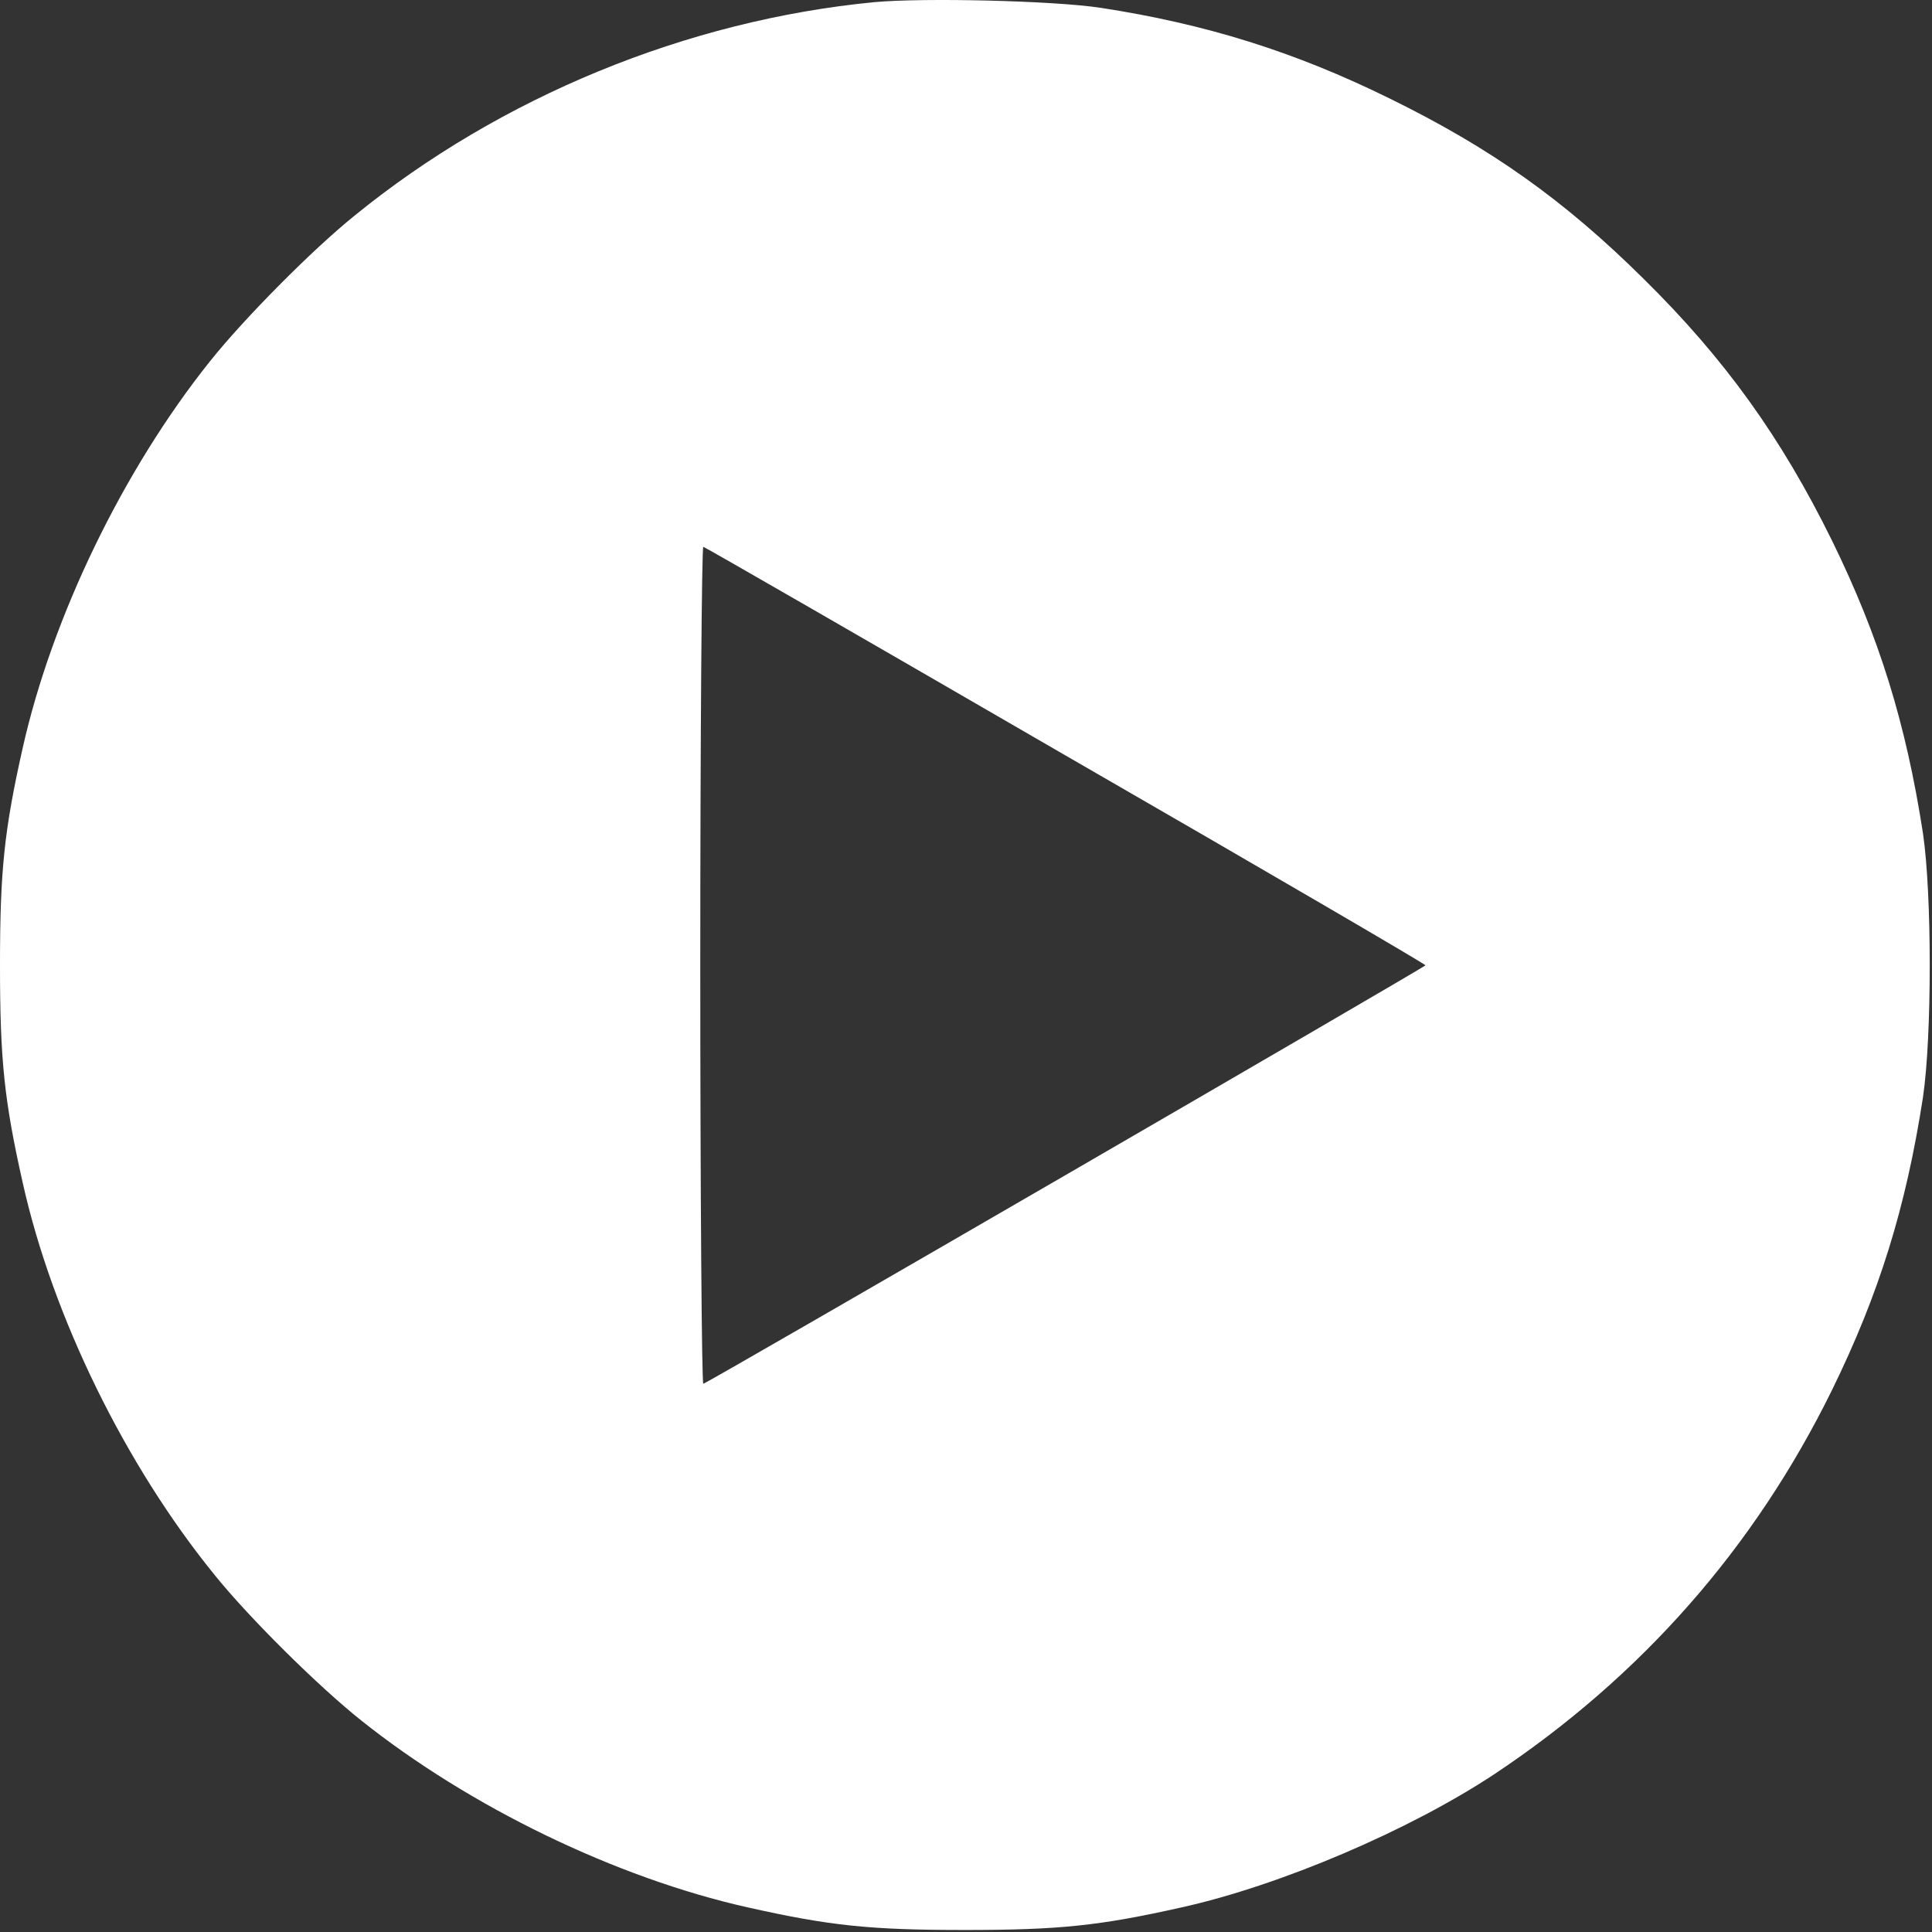 <?xml version="1.0" encoding="UTF-8"?> <svg xmlns="http://www.w3.org/2000/svg" width="682" height="682" viewBox="0 0 682 682" fill="none"><rect x="0" y="0" width="682" height="682" fill="#333333" stroke="none"/><path d="M308.667 0.756C242.4 7.156 176.667 34.223 125.2 76.09C110 88.356 86 112.623 74 127.69C43.467 165.956 18.4 217.69 8 264.09C1.467 293.156 0 307.423 0 340.756C0 374.09 1.467 388.356 8 417.423C18.533 464.756 44.267 517.29 75.867 556.09C88.133 571.29 112.4 595.29 127.467 607.29C165.733 637.823 217.467 662.89 263.867 673.29C292.933 679.823 307.2 681.29 340.533 681.29C373.867 681.29 388.133 679.823 417.2 673.29C452 665.556 497.6 646.09 527.6 626.223C579.467 591.69 619.333 546.356 646.667 490.756C663.333 456.756 672.8 426.223 678.8 387.423C682 365.956 682 315.556 678.8 294.09C672.8 255.29 663.333 224.756 646.667 190.756C628.8 154.49 608.933 126.756 580.267 98.49C552.133 70.623 526.4 52.356 490.533 34.756C456.933 18.223 425.733 8.49 388.533 2.756C371.733 0.223 326.133 -0.844 308.667 0.756ZM376.267 266.756C446.133 307.023 503.2 340.356 503.2 340.756C503.2 341.29 251.6 487.156 248.267 488.49C247.733 488.756 247.2 422.223 247.2 340.756C247.2 259.29 247.733 192.756 248.267 193.023C248.933 193.156 306.533 226.356 376.267 266.756Z" fill="white"></path></svg>